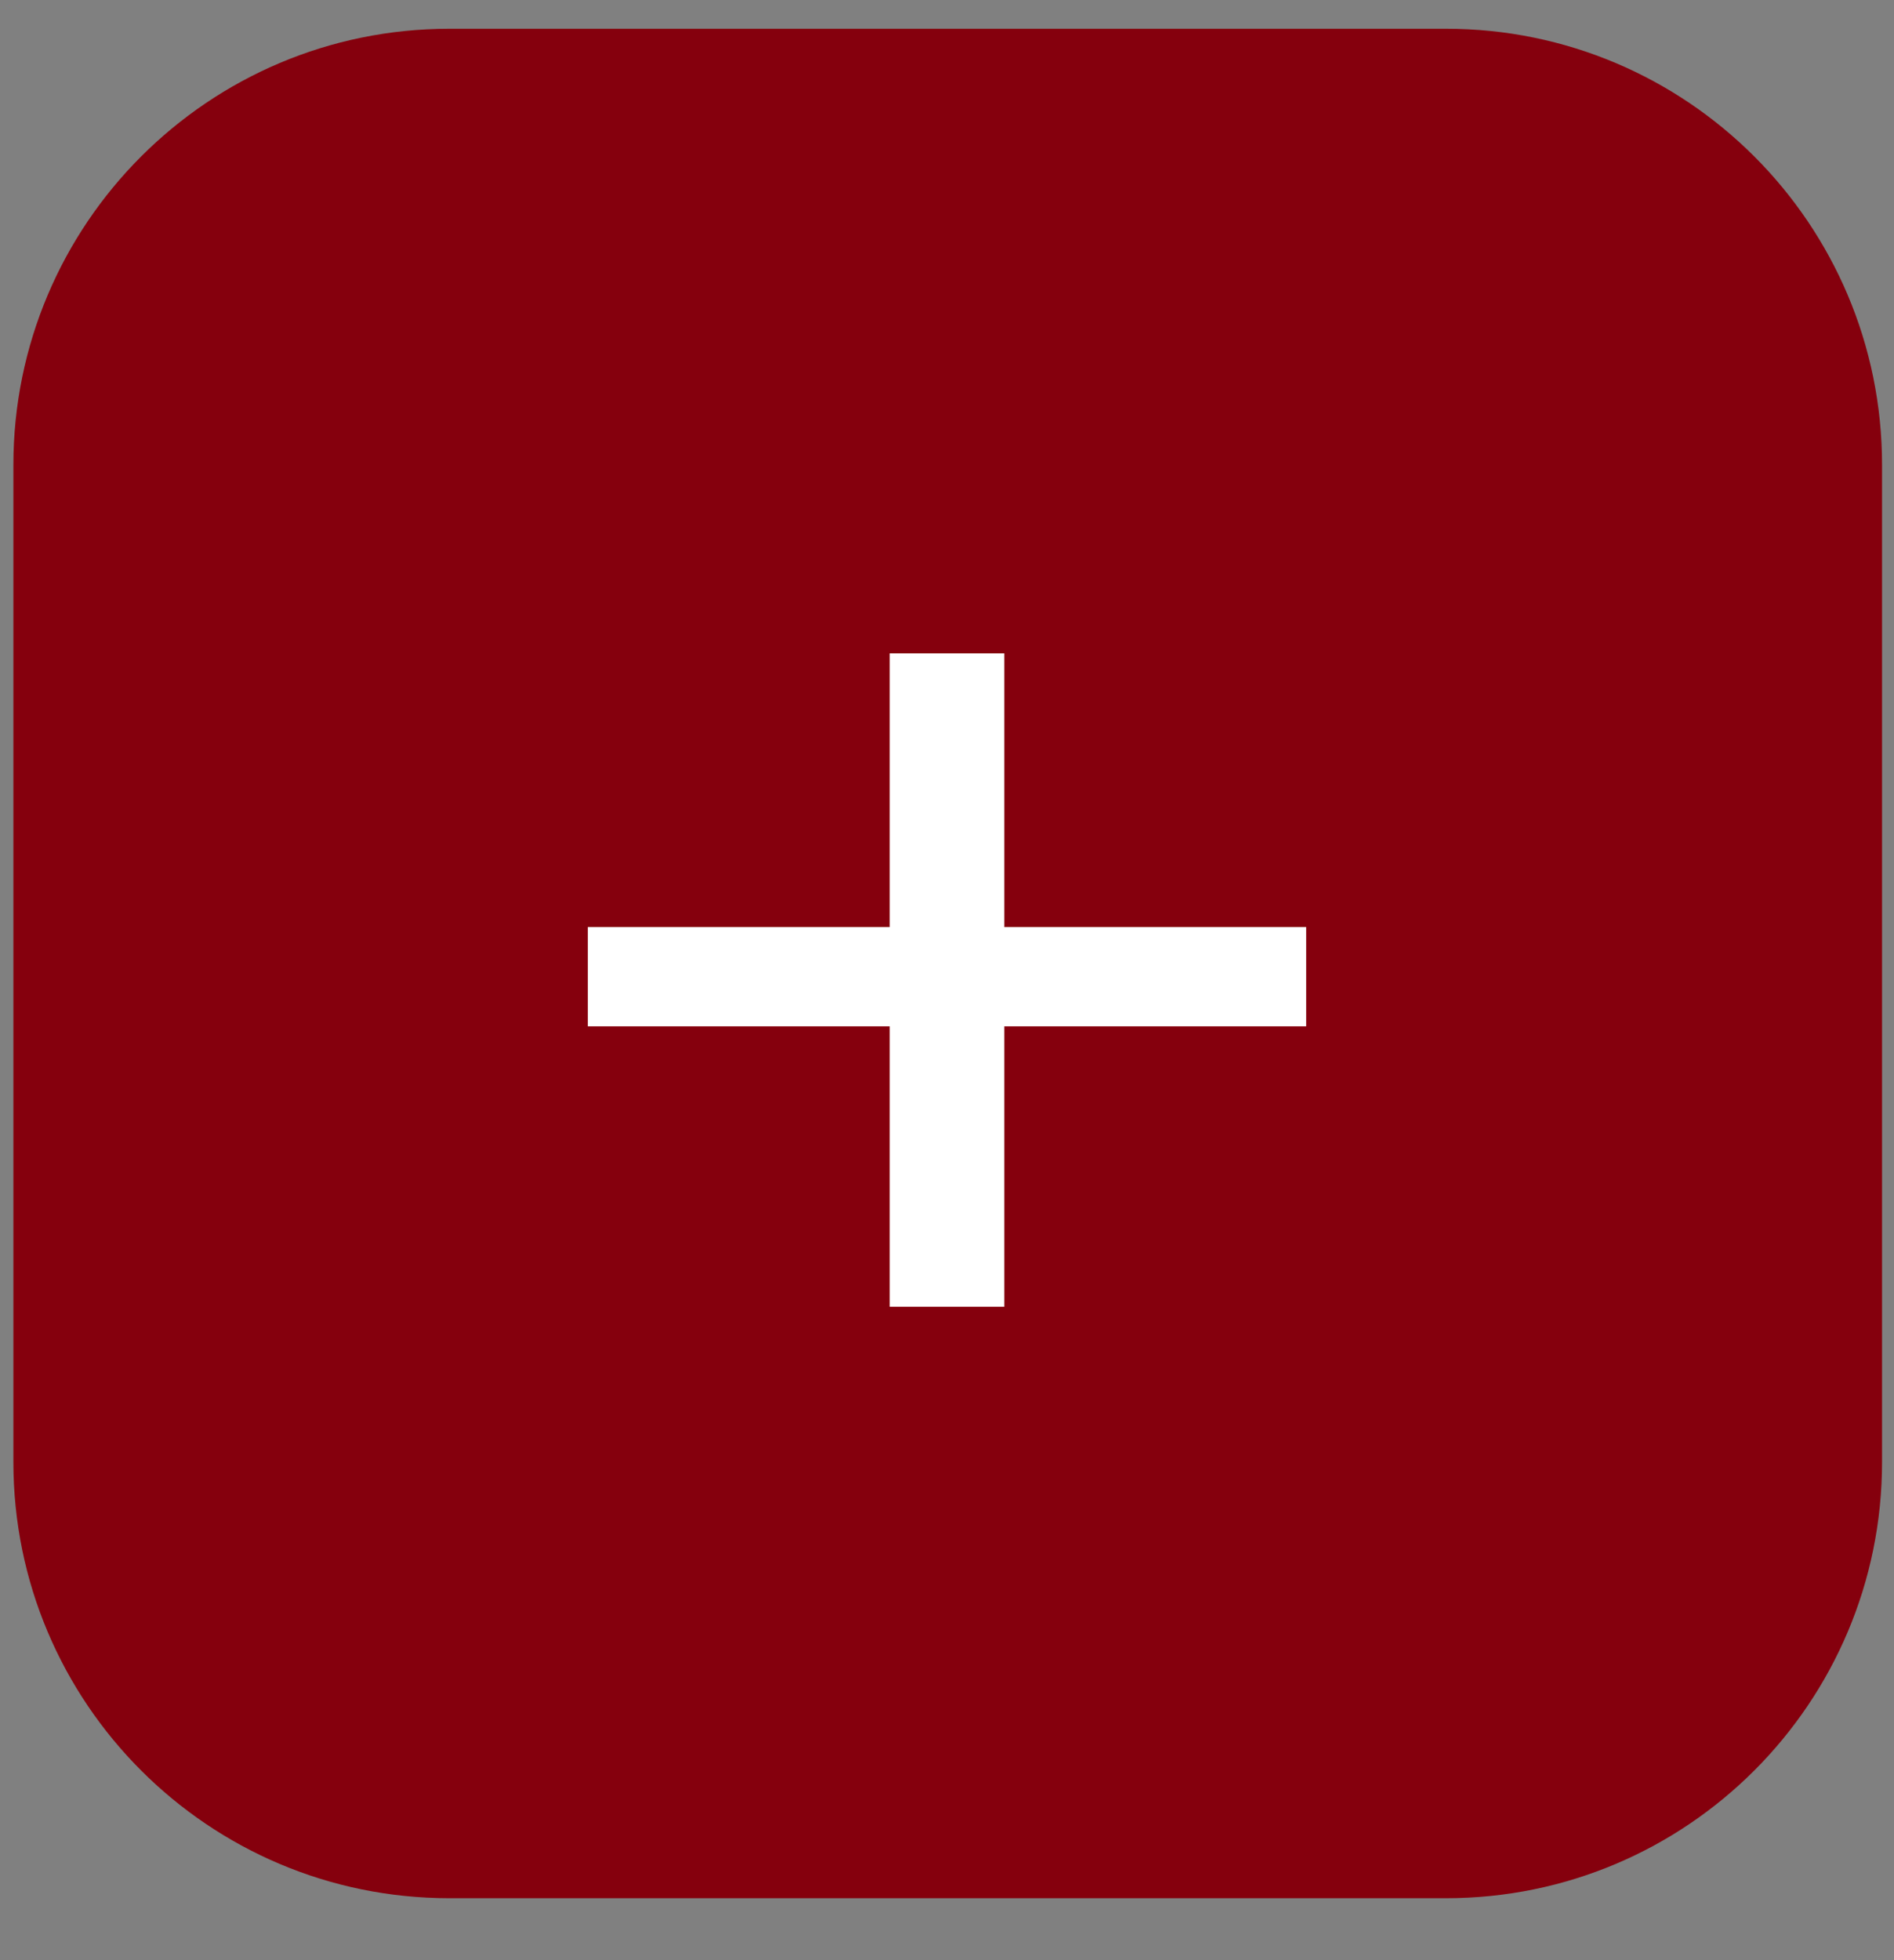 <?xml version="1.0" encoding="UTF-8"?> <svg xmlns="http://www.w3.org/2000/svg" width="29" height="30" viewBox="0 0 29 30" fill="none"><rect x="0" y="0" width="29" height="30" fill="#808080" stroke="none"/><path d="M22.141 0.44H6.881C3.194 0.44 0.205 3.429 0.205 7.116V22.376C0.205 26.063 3.194 29.052 6.881 29.052H22.141C25.828 29.052 28.817 26.063 28.817 22.376V7.116C28.817 3.429 25.828 0.44 22.141 0.44Z" fill="#85000D"></path><path d="M15.377 15.708V20H13.623V15.708H9V14.189H13.623V10H15.377V14.189H20V15.708H15.377Z" fill="white"></path></svg> 